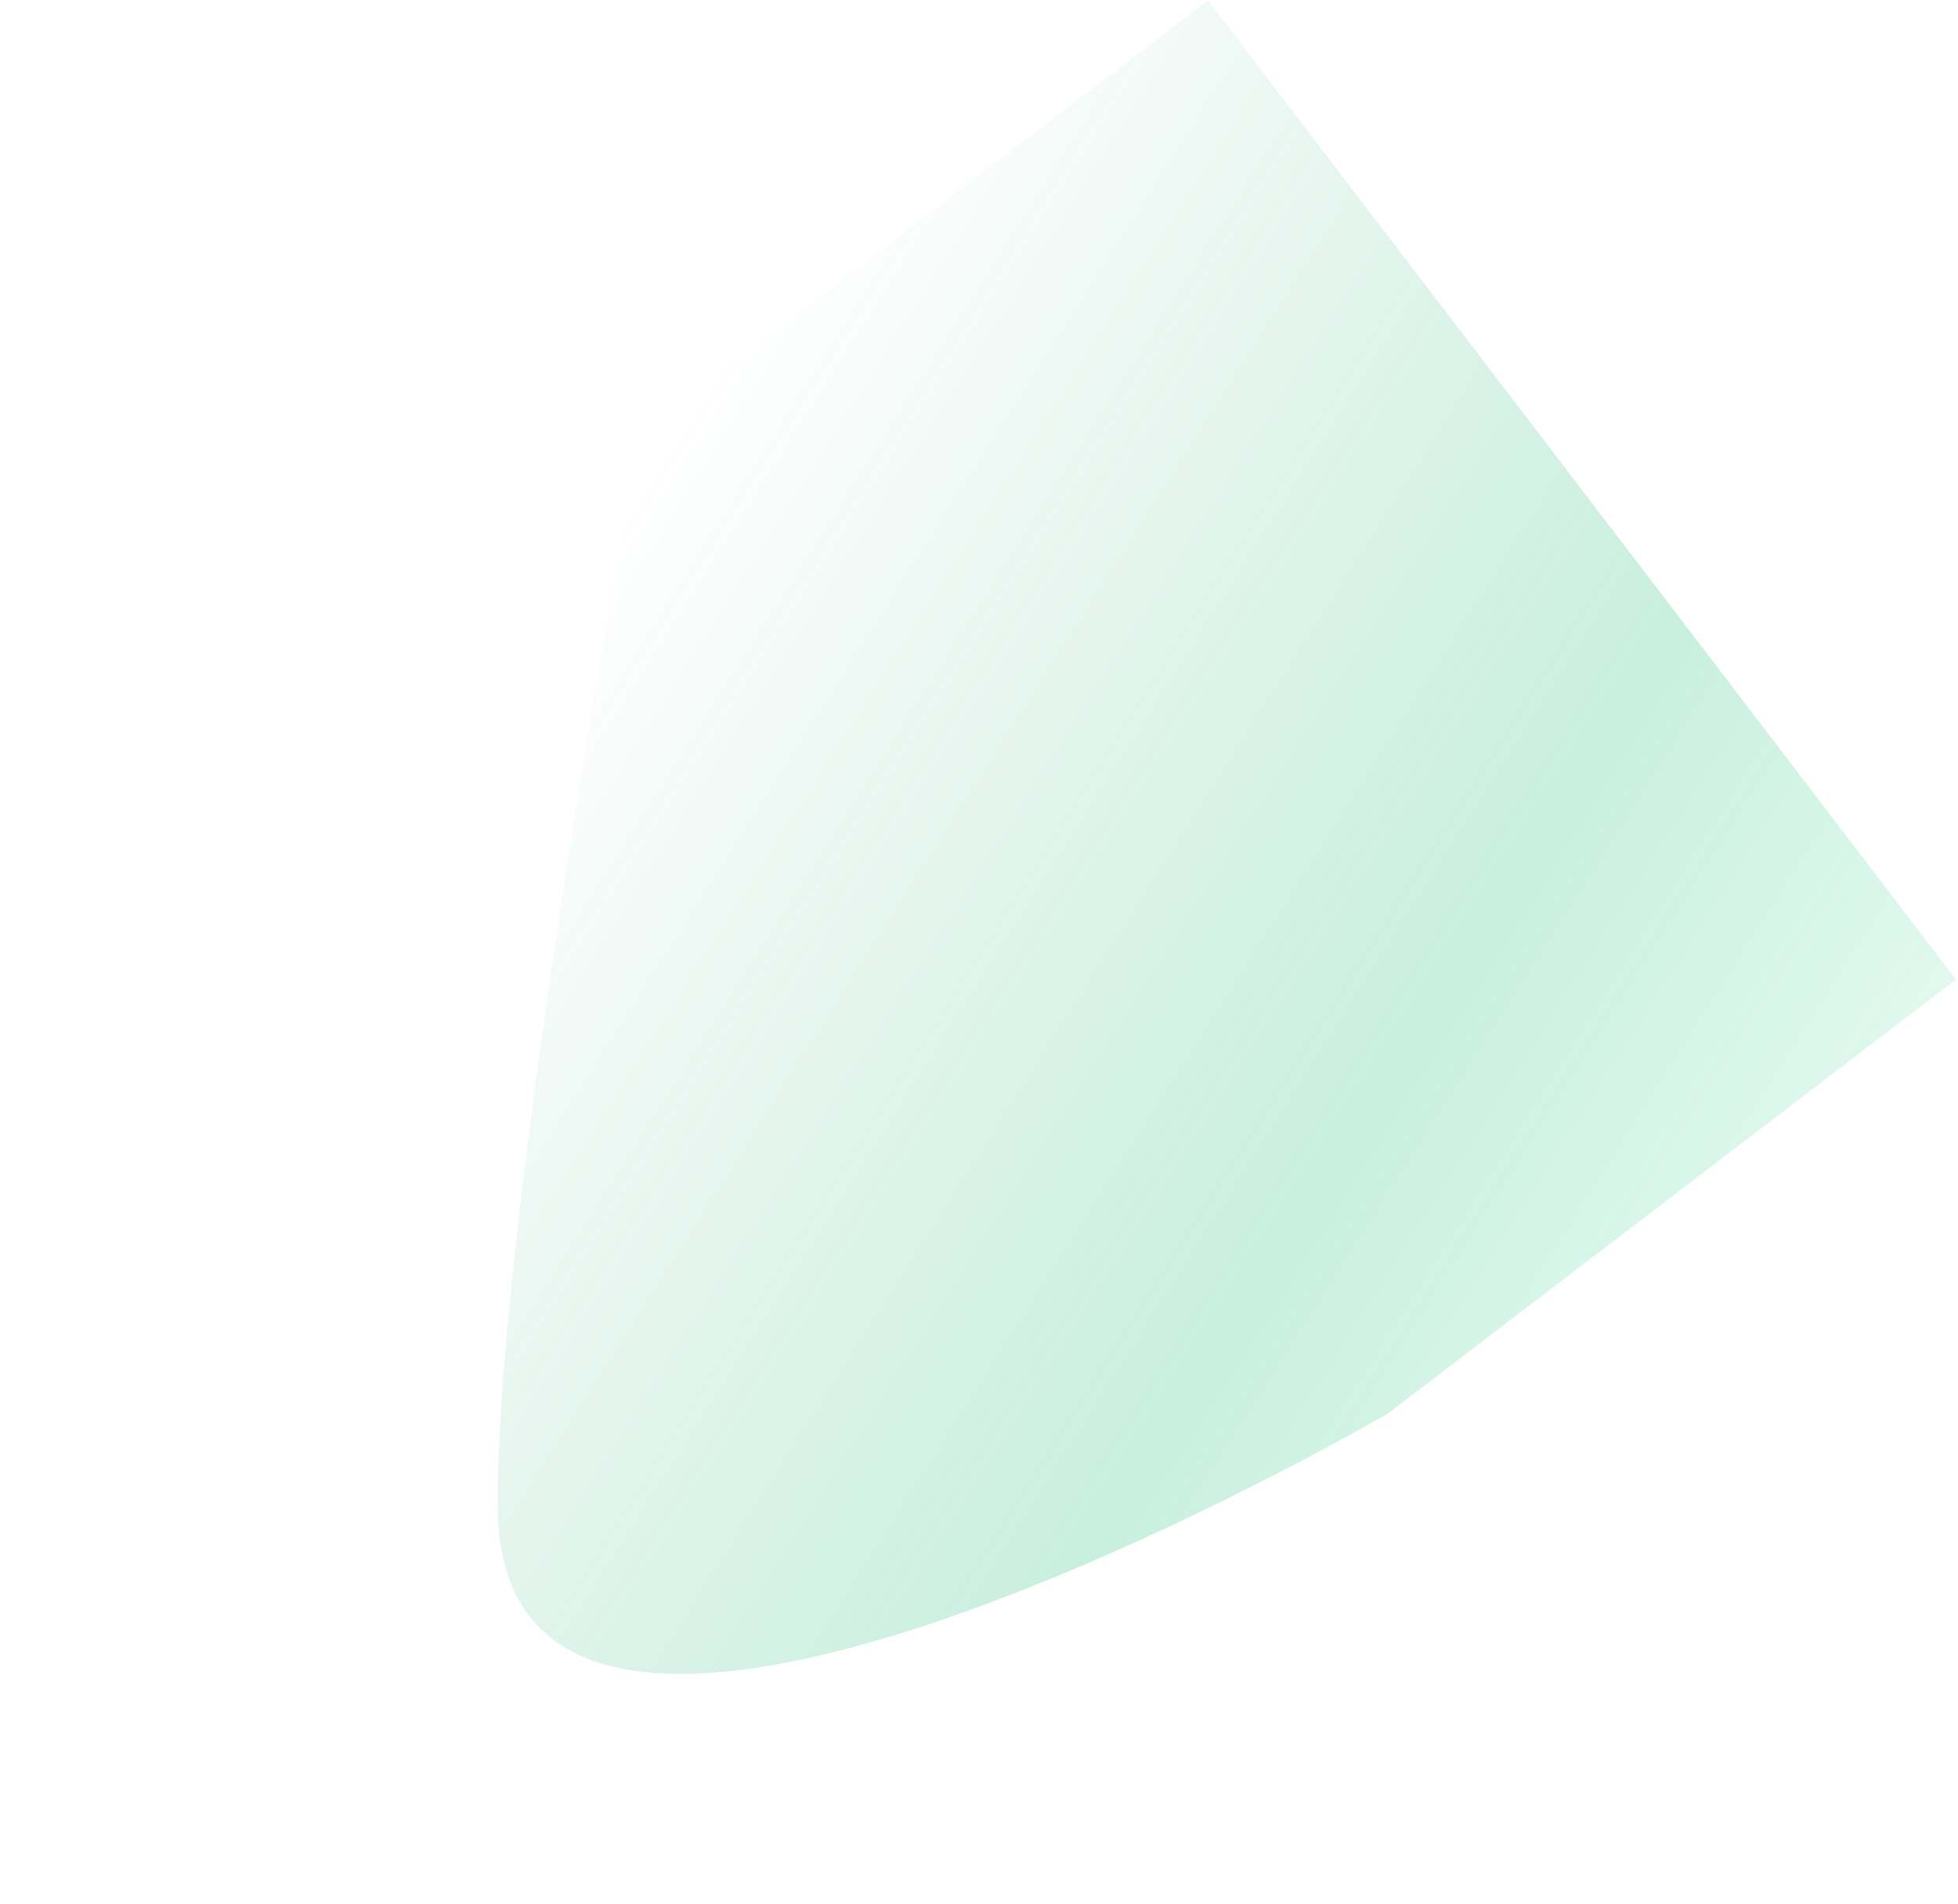 <svg width="692" height="673" viewBox="0 0 692 673" fill="none" xmlns="http://www.w3.org/2000/svg">
<g style="mix-blend-mode:plus-lighter" filter="url(#filter0_f_144_1556)">
<path d="M426.903 0.137L691.281 346.172L490.498 499.574C490.498 499.574 175.872 682.952 175.872 531.952C175.872 423.956 226.121 153.539 226.121 153.539L426.903 0.137Z" fill="url(#paint0_linear_144_1556)" fill-opacity="0.24"/>
</g>
<defs>
<filter id="filter0_f_144_1556" x="163.872" y="-11.863" width="539.409" height="615.451" filterUnits="userSpaceOnUse" color-interpolation-filters="sRGB">
<feFlood flood-opacity="0" result="BackgroundImageFix"/>
<feBlend mode="normal" in="SourceGraphic" in2="BackgroundImageFix" result="shape"/>
<feGaussianBlur stdDeviation="6" result="effect1_foregroundBlur_144_1556"/>
</filter>
<linearGradient id="paint0_linear_144_1556" x1="251.218" y1="134.364" x2="816.872" y2="493.952" gradientUnits="userSpaceOnUse">
<stop stop-color="#149961" stop-opacity="0"/>
<stop offset="0.5" stop-color="#19BD77"/>
<stop offset="1" stop-color="#1EE18E" stop-opacity="0"/>
</linearGradient>
</defs>
</svg>
